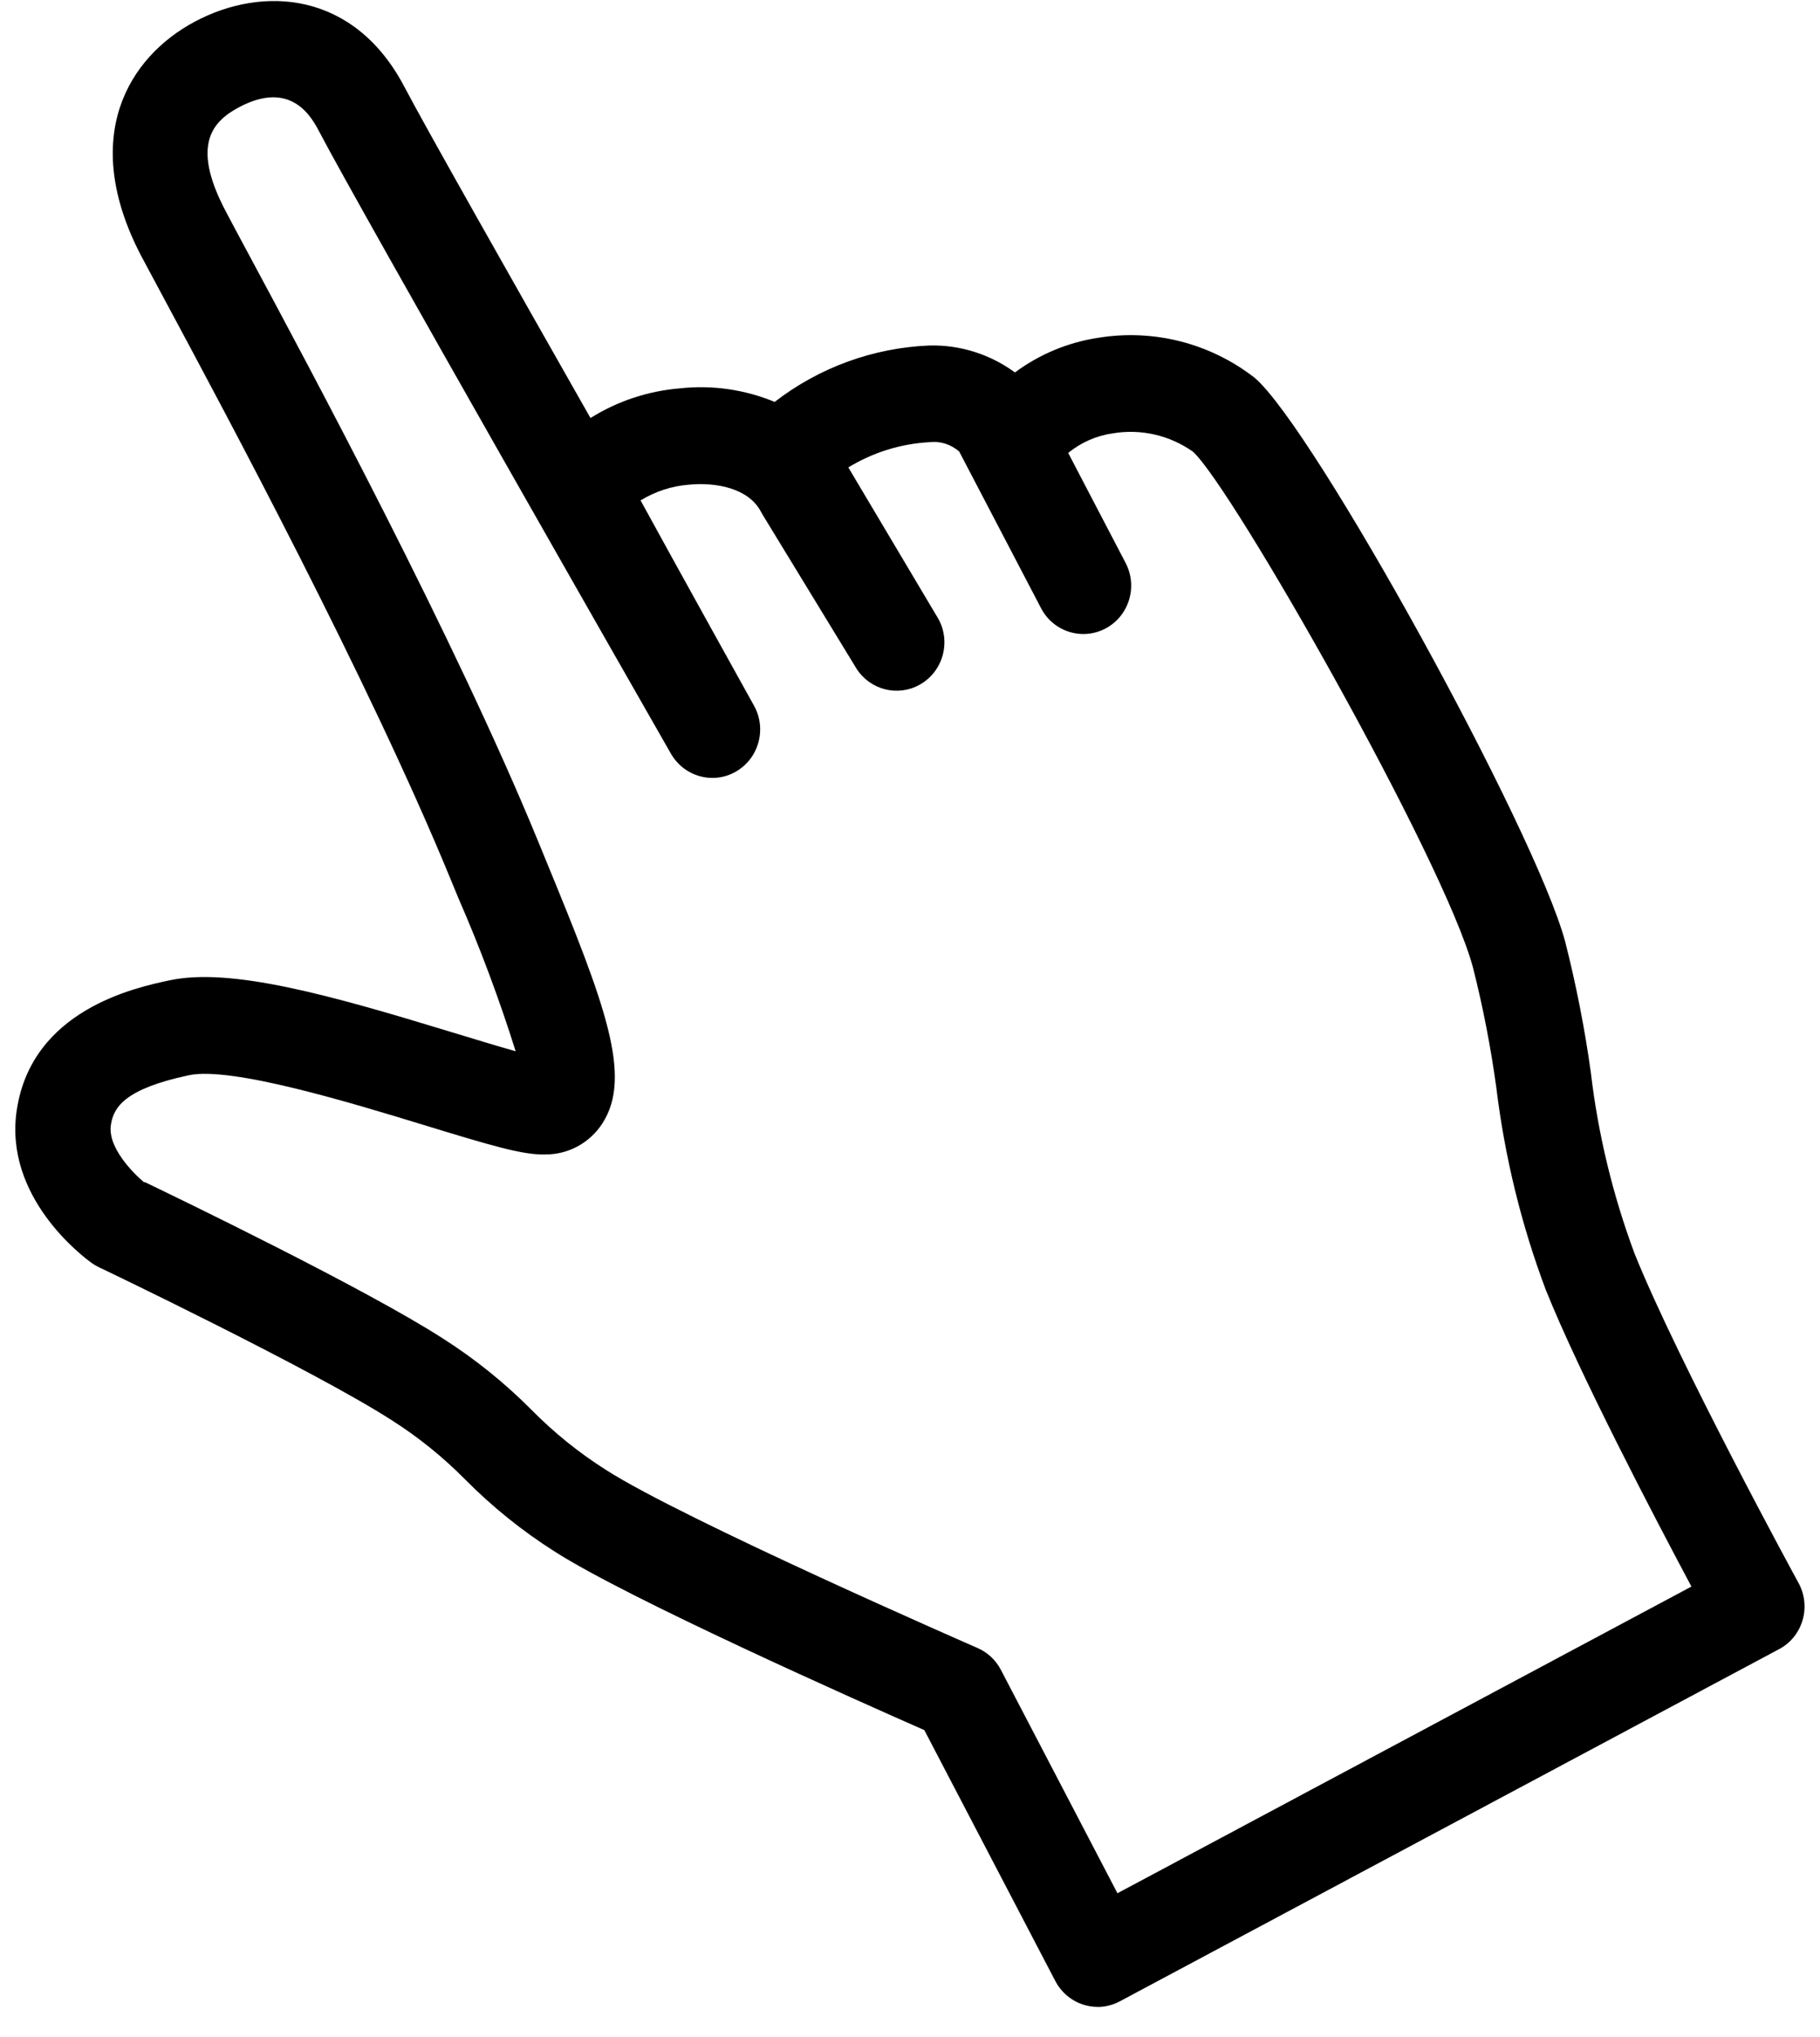 <svg width="59" height="66" viewBox="0 0 59 66" fill="none" xmlns="http://www.w3.org/2000/svg">
<g clip-path="url(#clip0_9_1093)">
<path d="M35.583 65.033C35.01 65.033 34.481 64.712 34.212 64.198L29.964 56.064C27.917 55.164 20.36 51.806 17.975 50.274C16.931 49.612 15.962 48.832 15.089 47.952C14.362 47.217 13.557 46.565 12.684 46.013C10.159 44.391 3.284 41.099 3.212 41.068C3.131 41.03 3.055 40.985 2.98 40.933C2.687 40.723 0.115 38.794 0.544 35.968C1.036 32.717 4.393 32.003 5.495 31.768C7.487 31.344 10.681 32.238 14.655 33.452C15.334 33.656 16.112 33.897 16.716 34.066C16.184 32.372 15.563 30.712 14.853 29.087L14.594 28.459C11.94 22.006 7.324 13.411 5.352 9.739C5 9.084 4.731 8.58 4.57 8.28C2.574 4.446 4.161 1.851 6.314 0.702C8.531 -0.481 11.493 -0.281 13.117 2.828C13.731 4.004 16.498 8.894 19.142 13.546C20.026 12.993 21.025 12.665 22.059 12.583C23.096 12.472 24.147 12.624 25.113 13.024C26.559 11.906 28.309 11.271 30.128 11.196C31.124 11.171 32.096 11.479 32.902 12.069C33.703 11.475 34.635 11.089 35.617 10.944C37.412 10.654 39.244 11.127 40.68 12.248C42.611 13.908 49.756 26.875 50.738 30.509C51.093 31.906 51.373 33.325 51.571 34.753C51.806 36.758 52.284 38.728 52.987 40.619C54.403 44.139 58.265 51.23 58.306 51.299C58.718 52.058 58.449 53.011 57.698 53.428C57.688 53.432 57.681 53.438 57.671 53.442L36.303 64.853C36.081 64.971 35.832 65.036 35.58 65.036M4.69 38.304C5.754 38.815 11.848 41.758 14.345 43.366C15.389 44.029 16.358 44.808 17.231 45.688C17.958 46.423 18.763 47.075 19.637 47.628C22.137 49.236 31.598 53.363 31.69 53.404C32.014 53.545 32.284 53.797 32.448 54.115L36.225 61.351L54.832 51.413C53.604 49.111 51.212 44.536 50.111 41.799C49.316 39.688 48.78 37.486 48.507 35.243C48.326 33.928 48.074 32.624 47.746 31.337C46.804 27.852 39.933 15.771 38.671 14.636C37.917 14.104 36.989 13.89 36.081 14.042C35.549 14.115 35.048 14.336 34.628 14.677L36.491 18.245C36.89 19.011 36.6 19.96 35.843 20.364C35.085 20.768 34.147 20.474 33.748 19.708L31.097 14.636C30.831 14.398 30.479 14.287 30.128 14.329C29.2 14.38 28.299 14.66 27.501 15.147L30.421 20.057C30.837 20.812 30.564 21.768 29.817 22.186C29.111 22.583 28.224 22.362 27.777 21.686L24.72 16.675C24.703 16.644 24.686 16.616 24.669 16.585C24.266 15.812 23.198 15.623 22.335 15.706C21.779 15.75 21.244 15.923 20.766 16.216C21.882 18.259 24.41 22.807 24.44 22.862C24.863 23.614 24.604 24.57 23.86 25.002C23.117 25.433 22.172 25.167 21.745 24.415C21.332 23.694 11.629 6.717 10.364 4.294C10.118 3.822 9.459 2.565 7.747 3.476C6.901 3.928 6.184 4.677 7.3 6.813C7.457 7.11 7.716 7.6 8.064 8.245C10.06 11.958 14.73 20.654 17.443 27.258L17.699 27.883C19.626 32.562 20.51 34.881 19.527 36.406C19.118 37.038 18.419 37.417 17.672 37.41C16.952 37.434 15.89 37.113 13.745 36.458C11.408 35.743 7.498 34.55 6.123 34.843C4.048 35.285 3.683 35.875 3.595 36.451C3.482 37.182 4.318 38.017 4.676 38.318" fill="black"/>
</g>
<defs>
<clipPath id="clip0_9_1093">
<rect width="58" height="65" fill="white" transform="translate(0.5 0.033)"/>
</clipPath>
</defs>
</svg>
